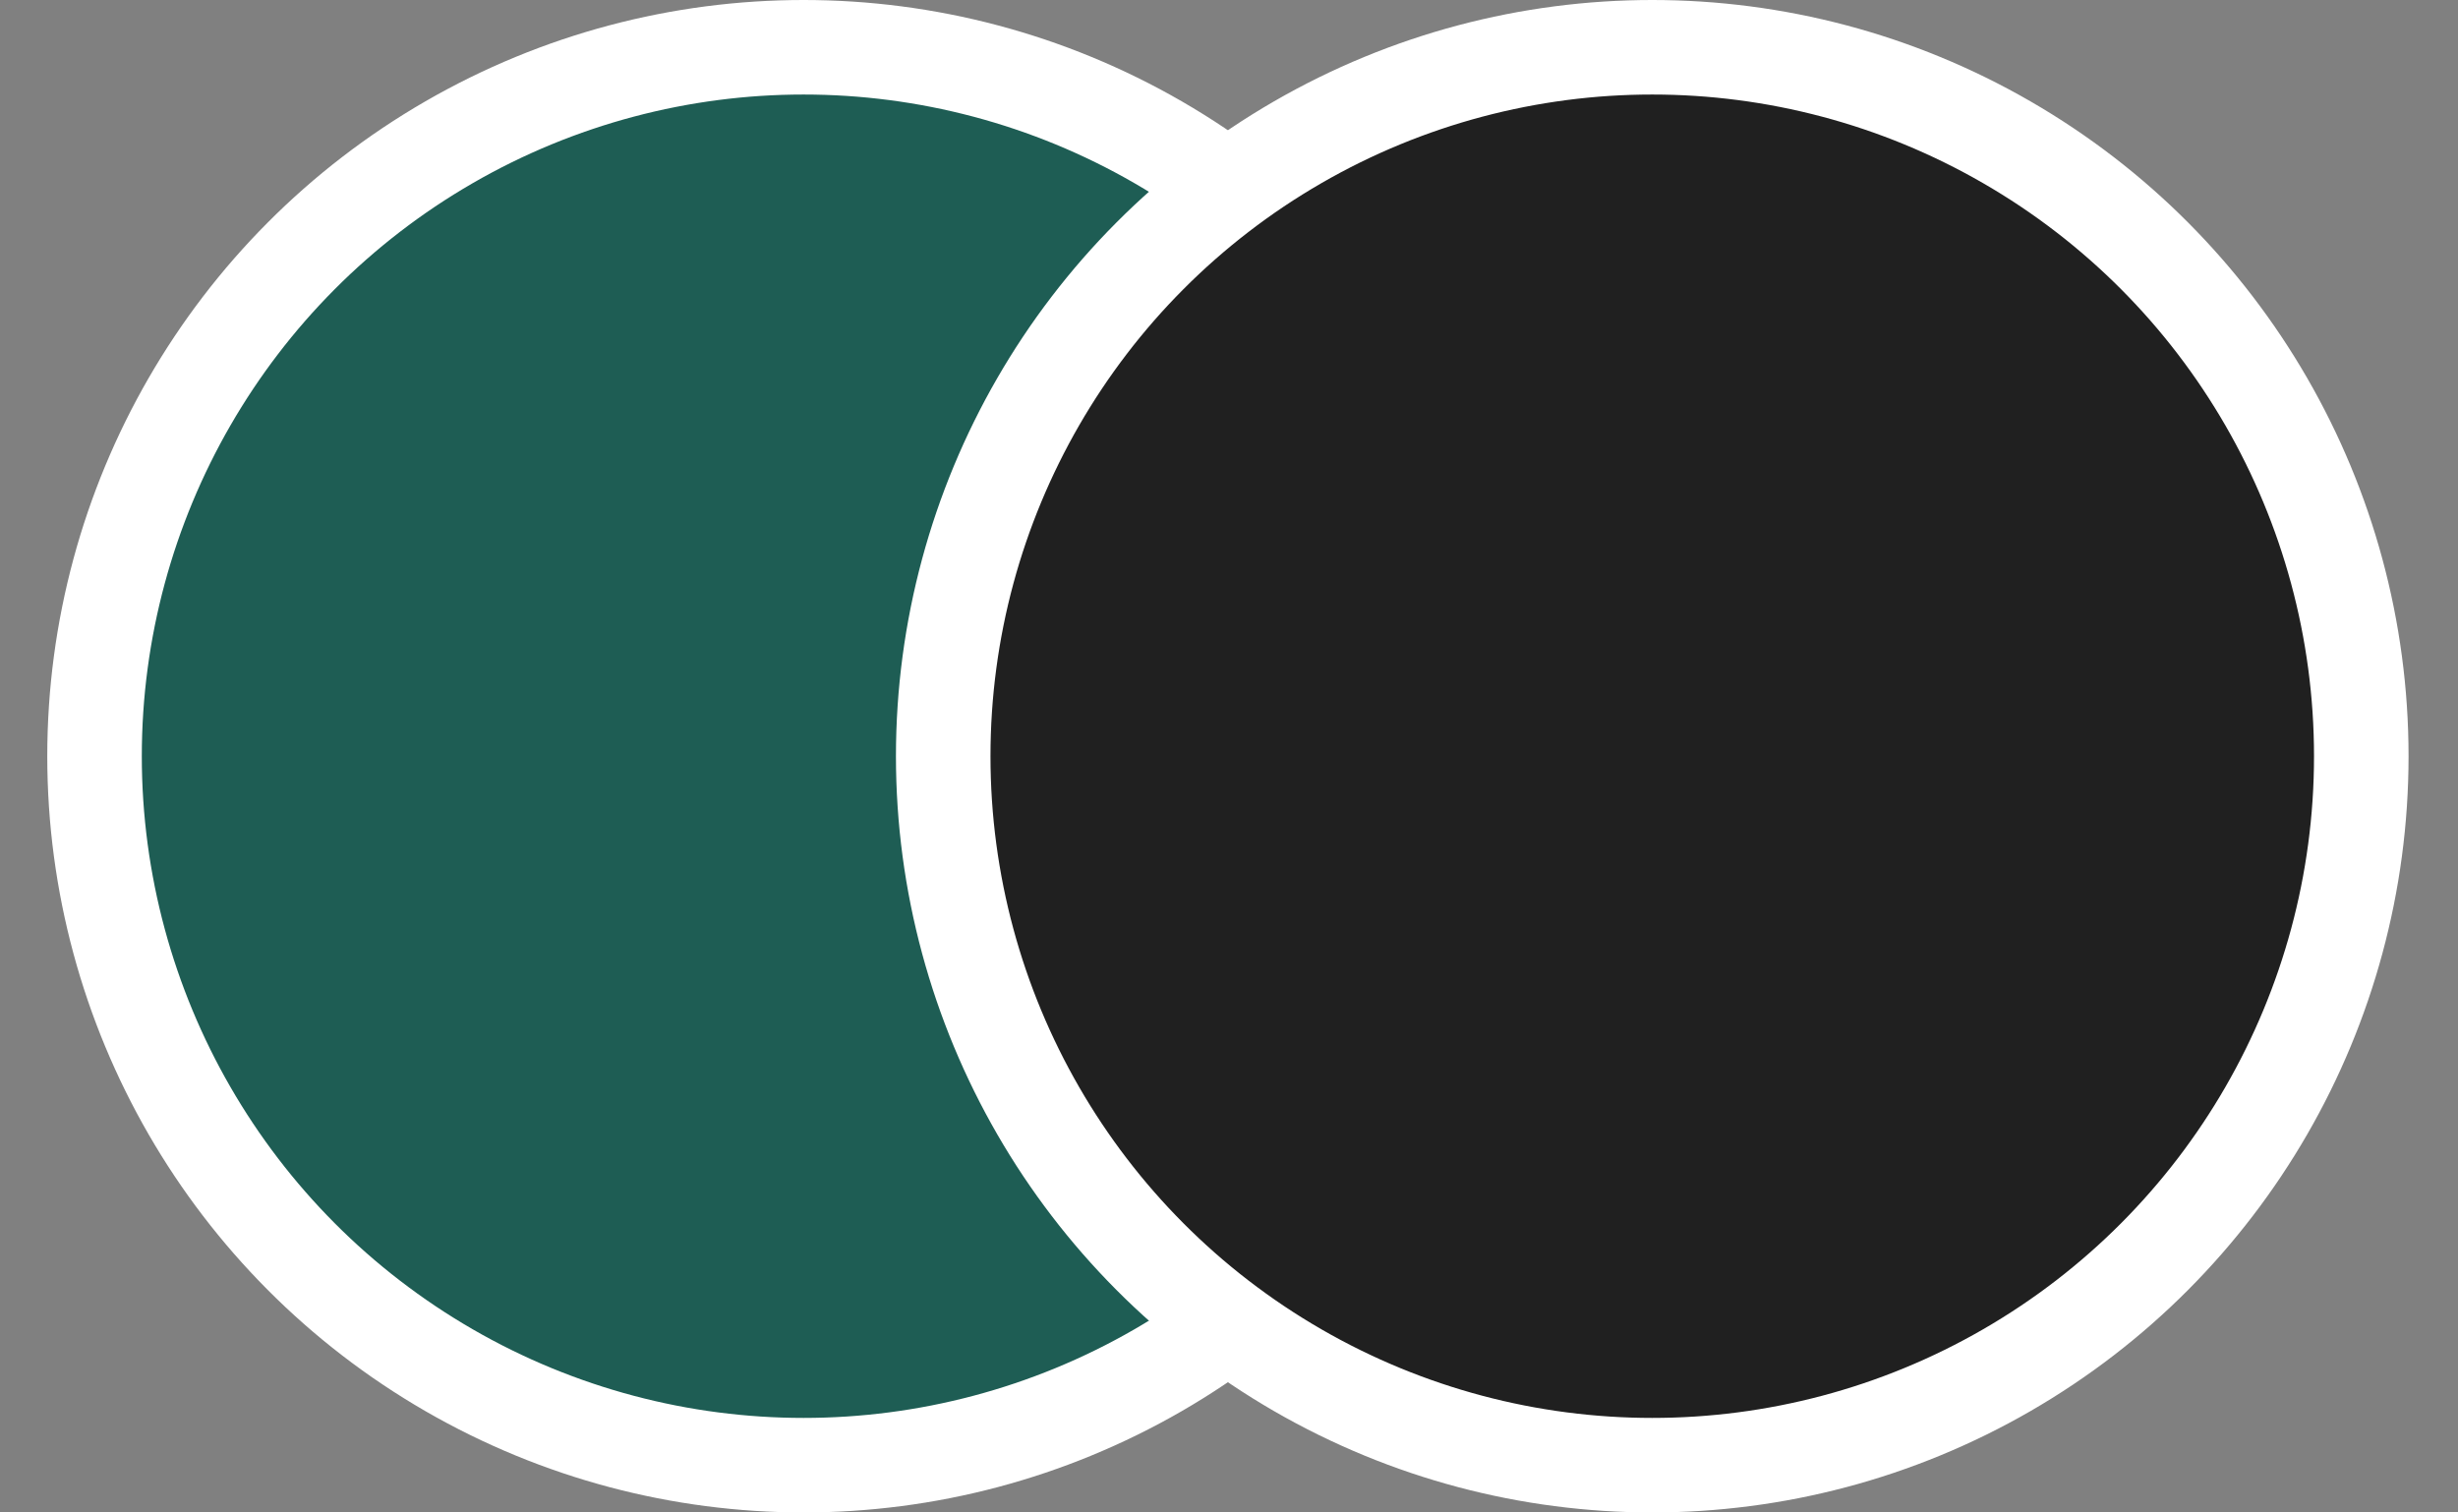 <svg width="26" height="16" viewBox="0 0 26 16" fill="none" xmlns="http://www.w3.org/2000/svg">
<rect x="0" y="0" width="26" height="16" fill="#808080" stroke="none"/>
<circle cx="8.5" cy="8" r="7.5" fill="#1E5D54" stroke="white"/>
<circle cx="17.477" cy="8" r="7.5" fill="#202020" stroke="white"/>
</svg>
